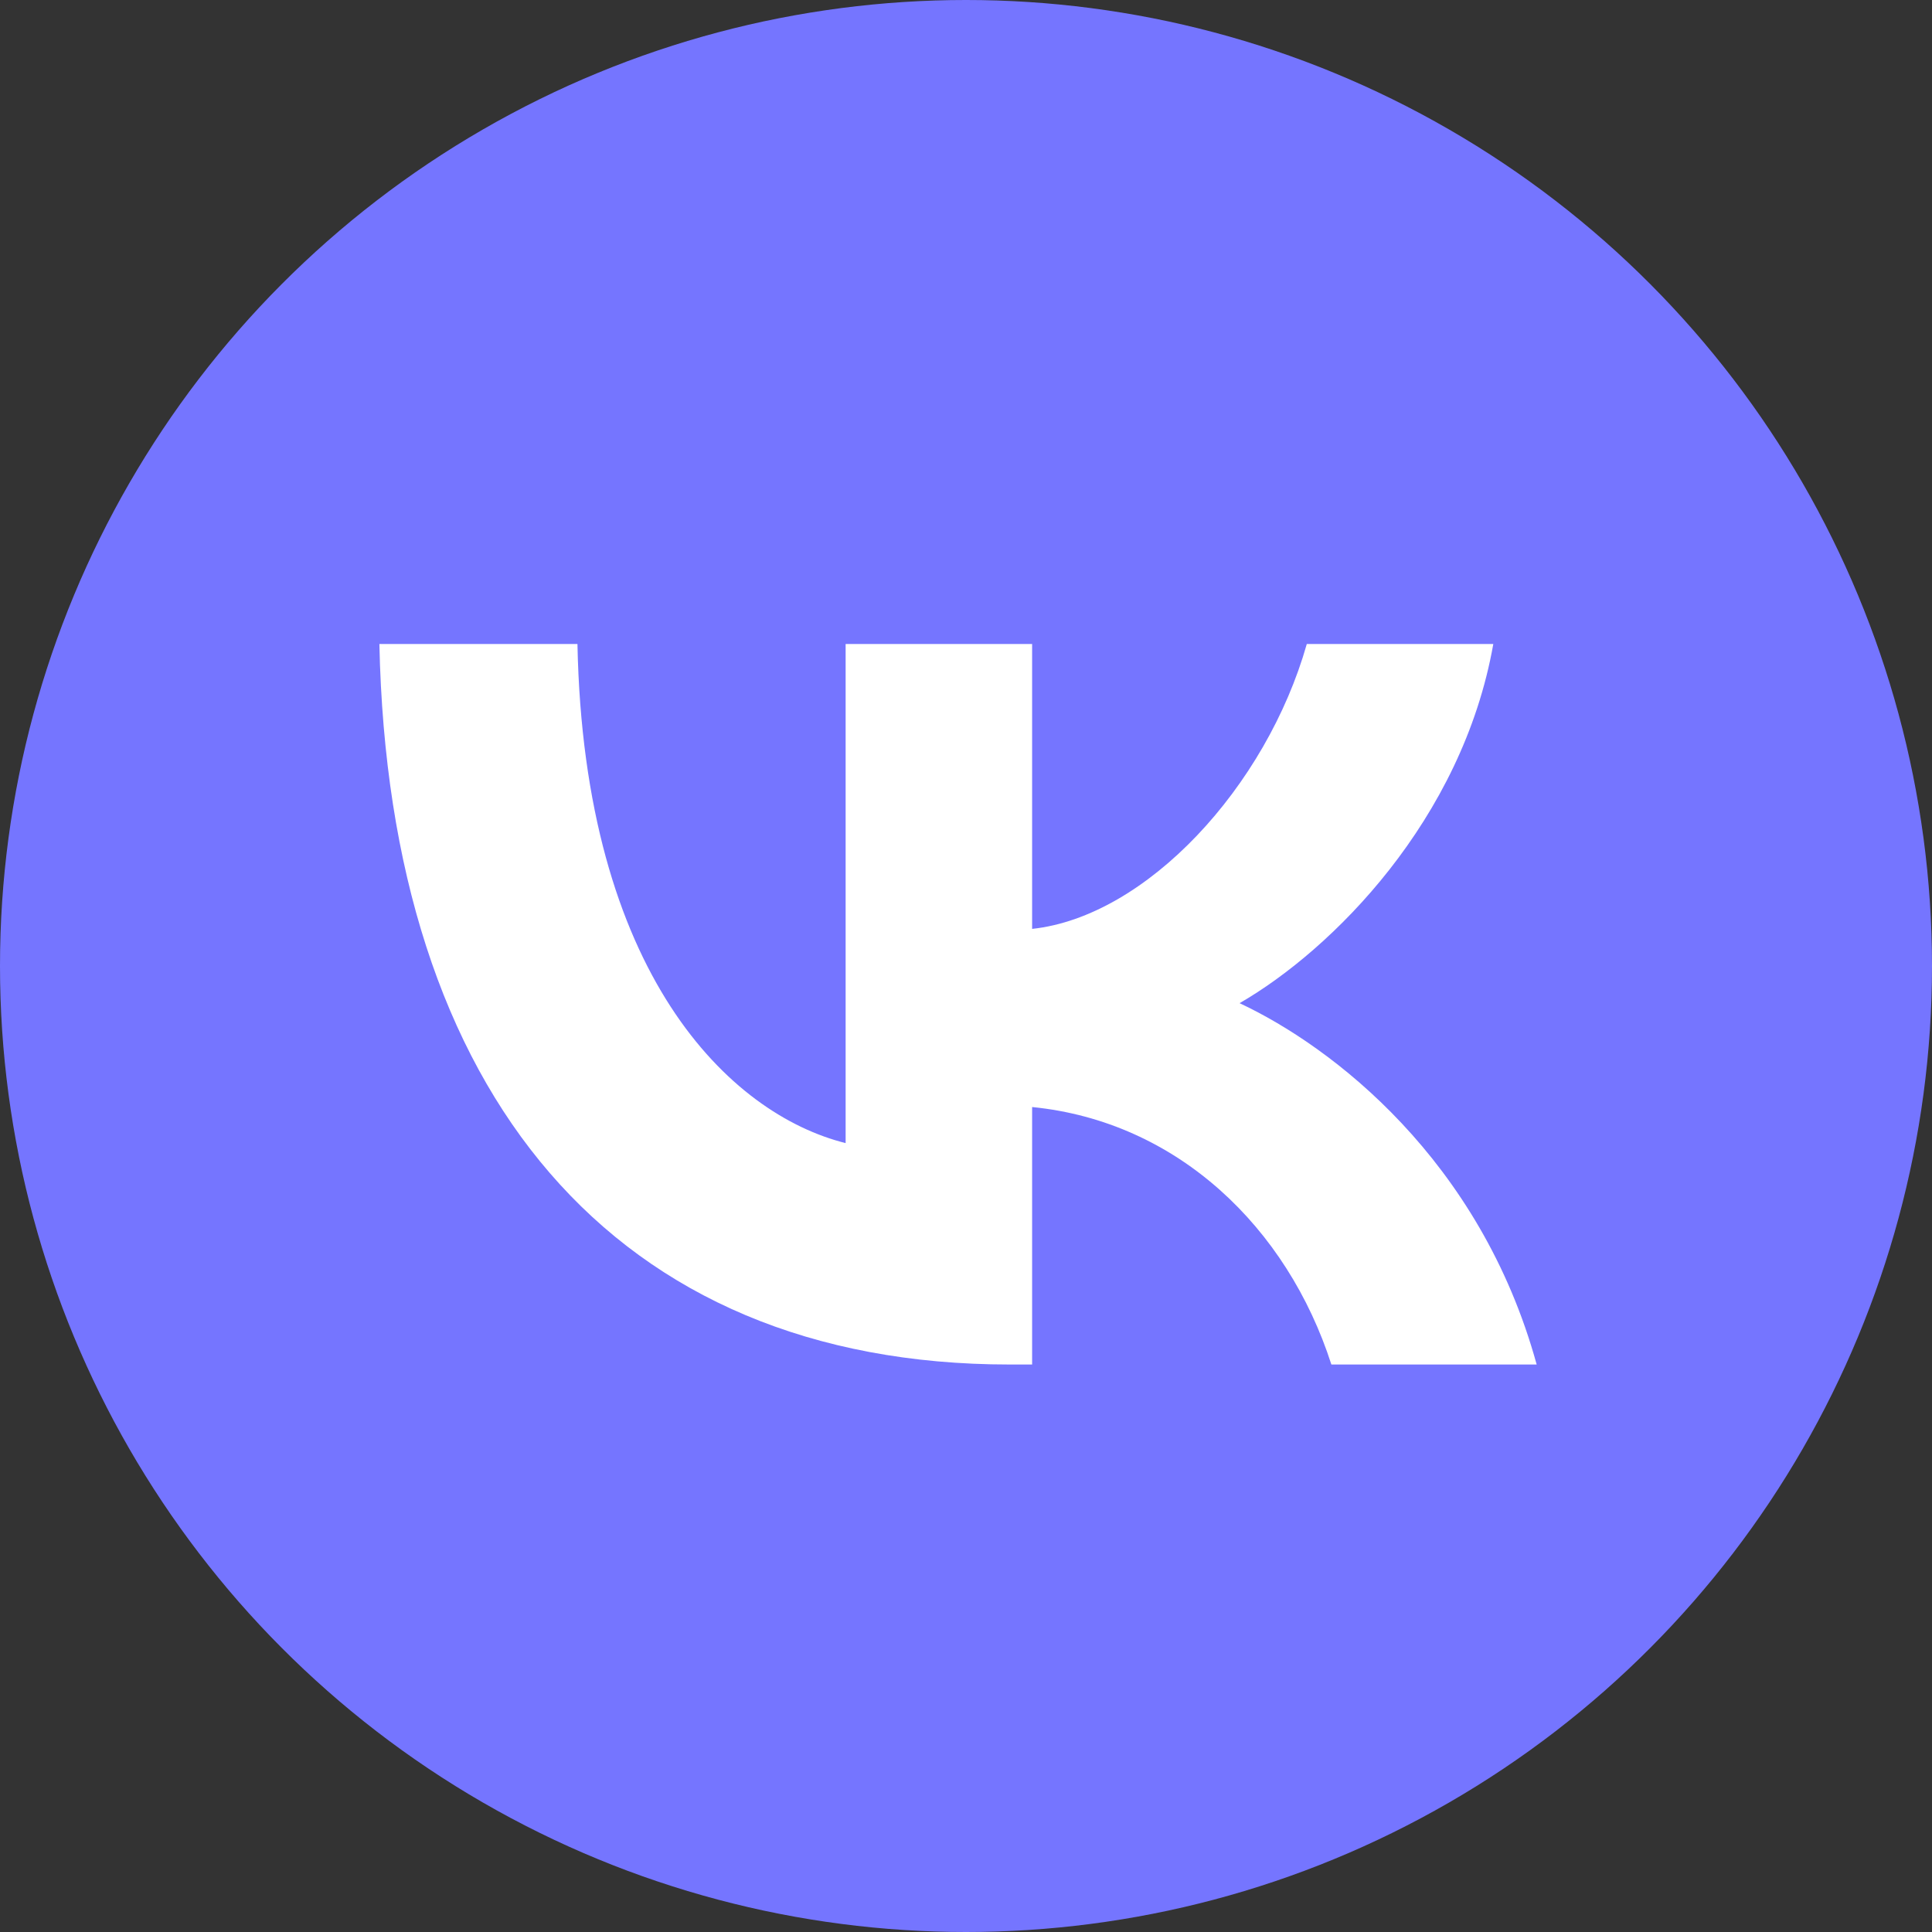 <?xml version="1.0" encoding="UTF-8"?> <svg xmlns="http://www.w3.org/2000/svg" width="319" height="319" viewBox="0 0 319 319" fill="none"><rect x="0" y="0" width="319" height="319" fill="#333333" stroke="none"/> <circle cx="159.5" cy="159.5" r="159.5" fill="#7575FF"></circle> <path d="M166.717 225.3C101.431 225.3 64.194 180.643 62.642 106.333H95.345C96.419 160.875 120.528 183.978 139.624 188.741V106.333H170.418V153.372C189.276 151.348 209.086 129.913 215.77 106.333H246.564C241.432 135.39 219.948 156.826 204.671 165.638C219.948 172.784 244.417 191.48 253.726 225.3H219.829C212.548 202.674 194.408 185.168 170.418 182.787V225.3H166.717Z" fill="white"></path> </svg> 